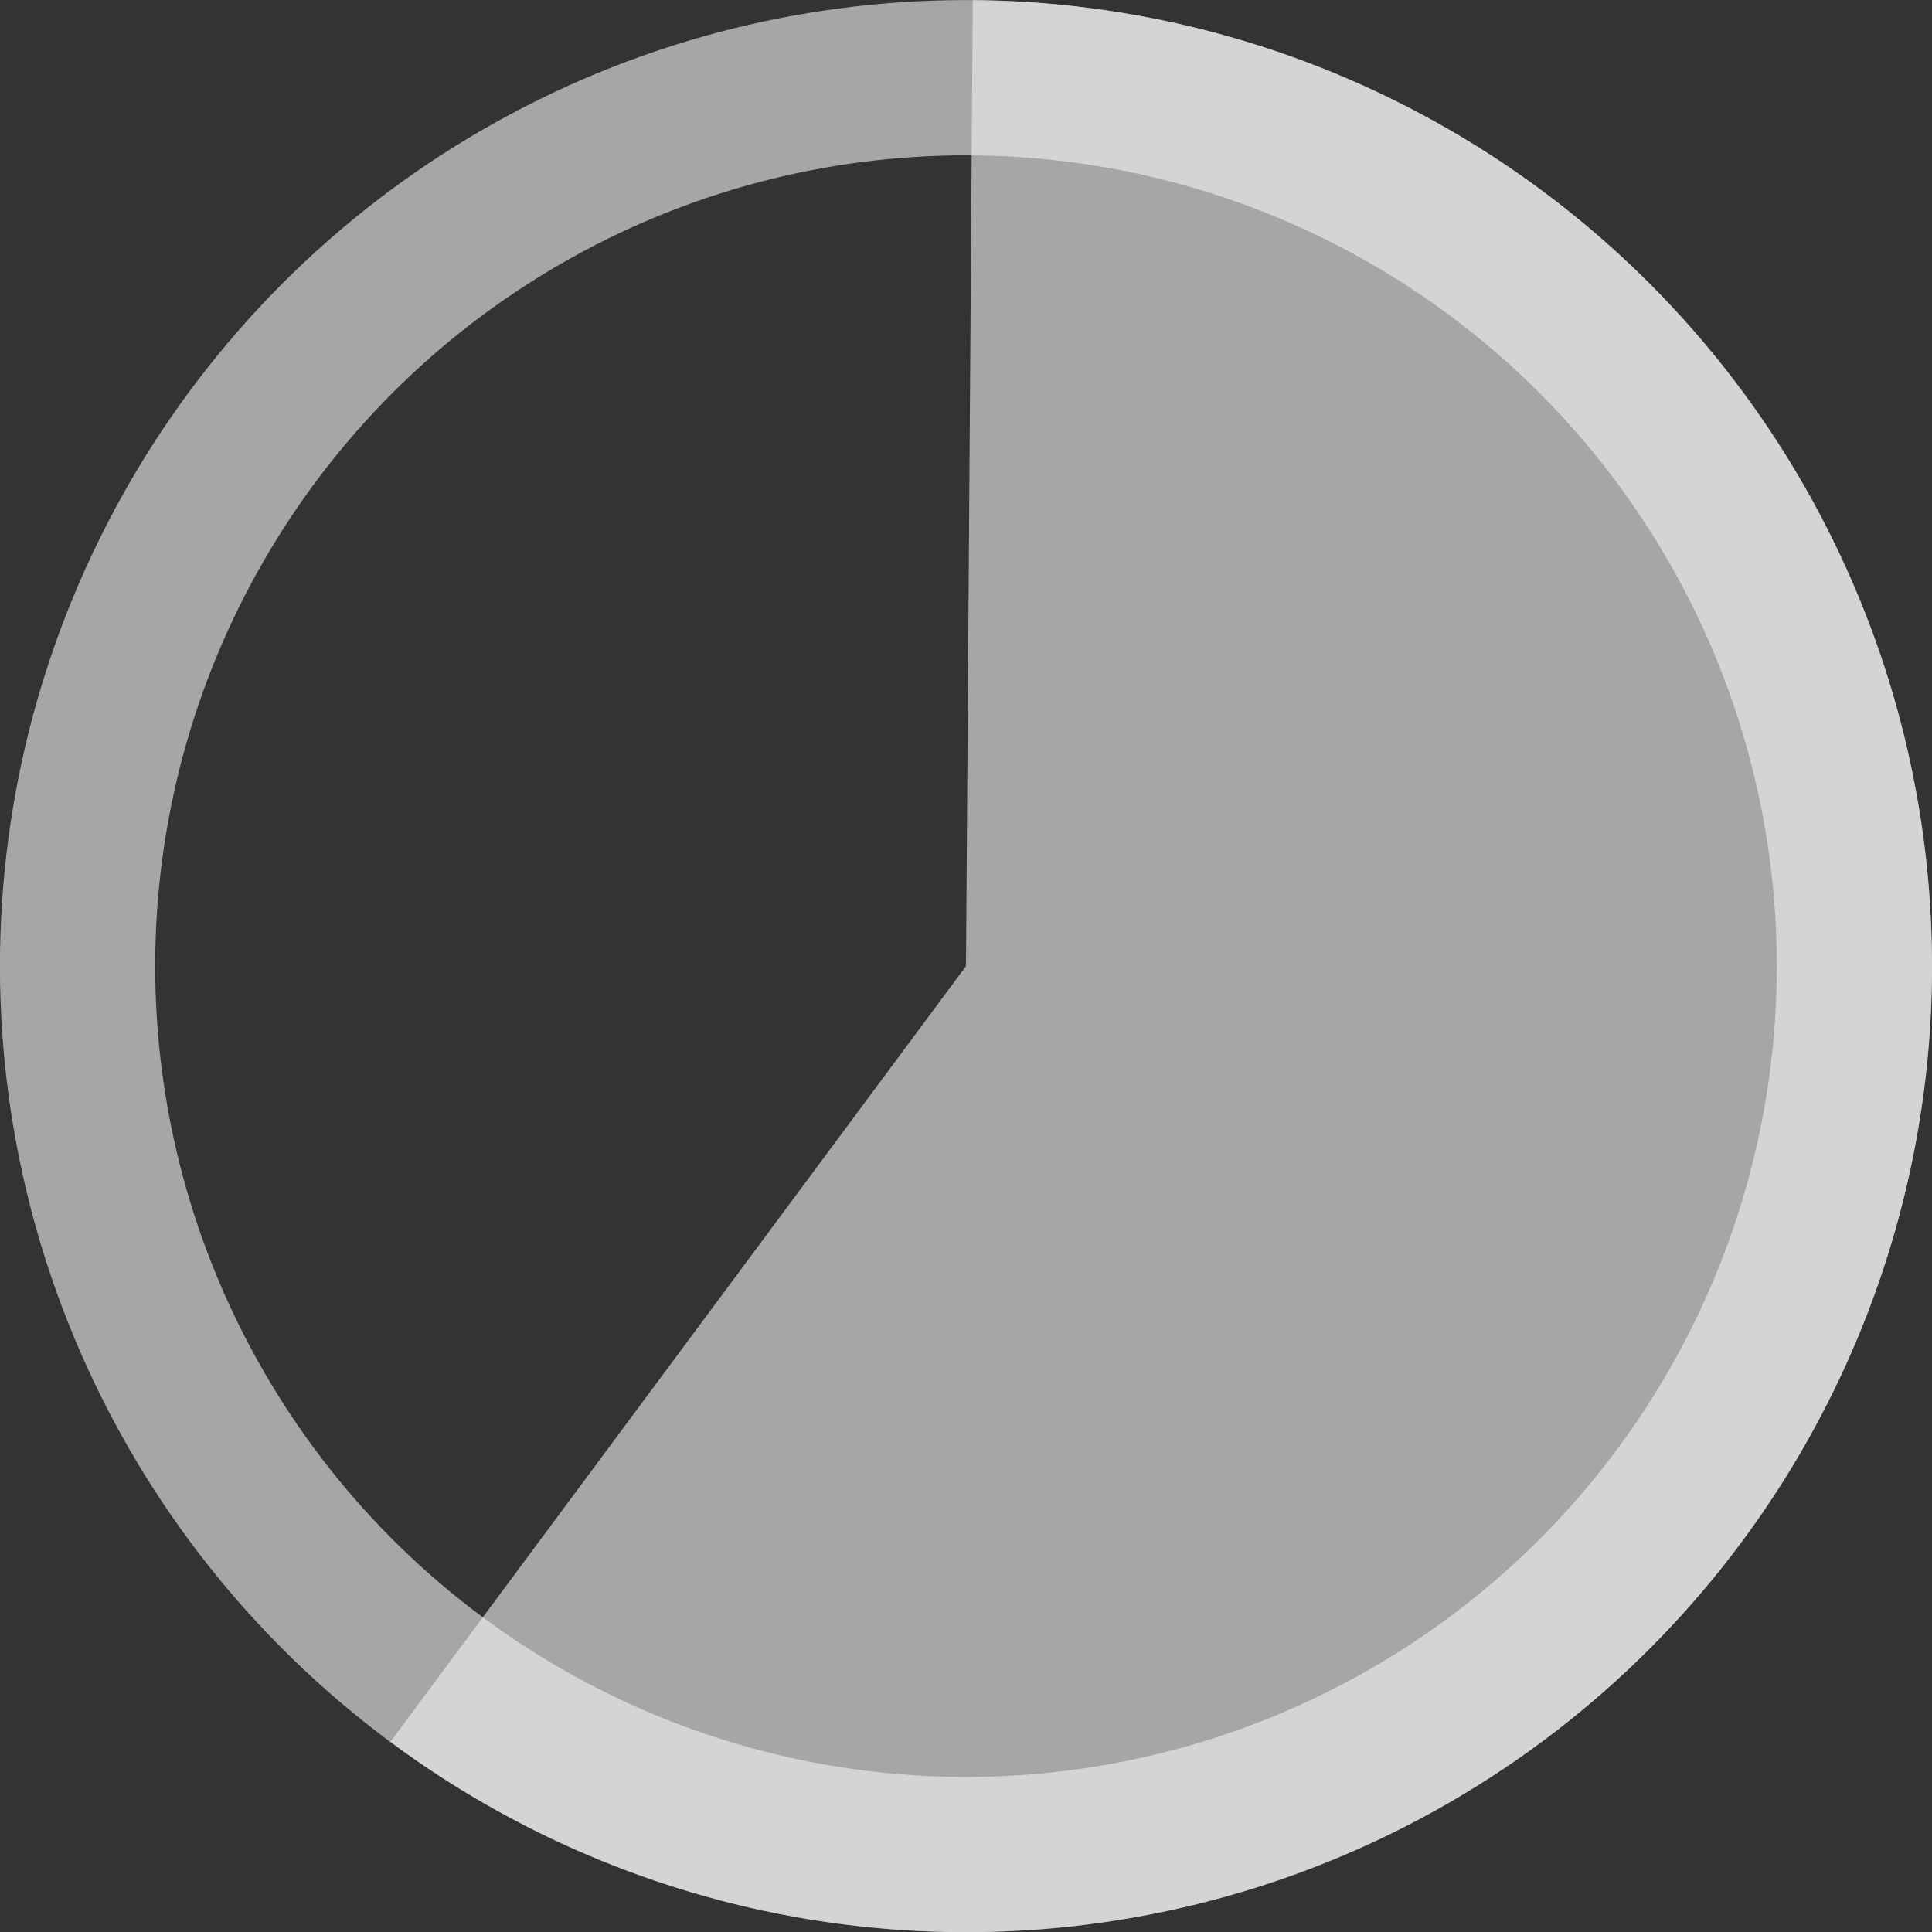 <?xml version="1.0" encoding="UTF-8"?> <svg xmlns="http://www.w3.org/2000/svg" width="14" height="14" viewBox="0 0 14 14" fill="none"><rect x="0" y="0" width="14" height="14" fill="#333333" stroke="none"/><circle cx="7" cy="7.001" r="6.438" stroke="#F4F4F4" stroke-opacity="0.6" stroke-width="1.125"></circle><path d="M2.829 12.622C3.717 13.281 4.748 13.72 5.838 13.904C6.928 14.087 8.046 14.01 9.101 13.678C10.156 13.346 11.117 12.769 11.905 11.995C12.694 11.22 13.288 10.269 13.639 9.221C13.989 8.172 14.087 7.056 13.922 5.962C13.758 4.869 13.338 3.83 12.695 2.931C12.052 2.031 11.205 1.297 10.224 0.788C9.242 0.278 8.154 0.009 7.049 0.001L7 7.001L2.829 12.622Z" fill="#F4F4F4" fill-opacity="0.6"></path></svg> 